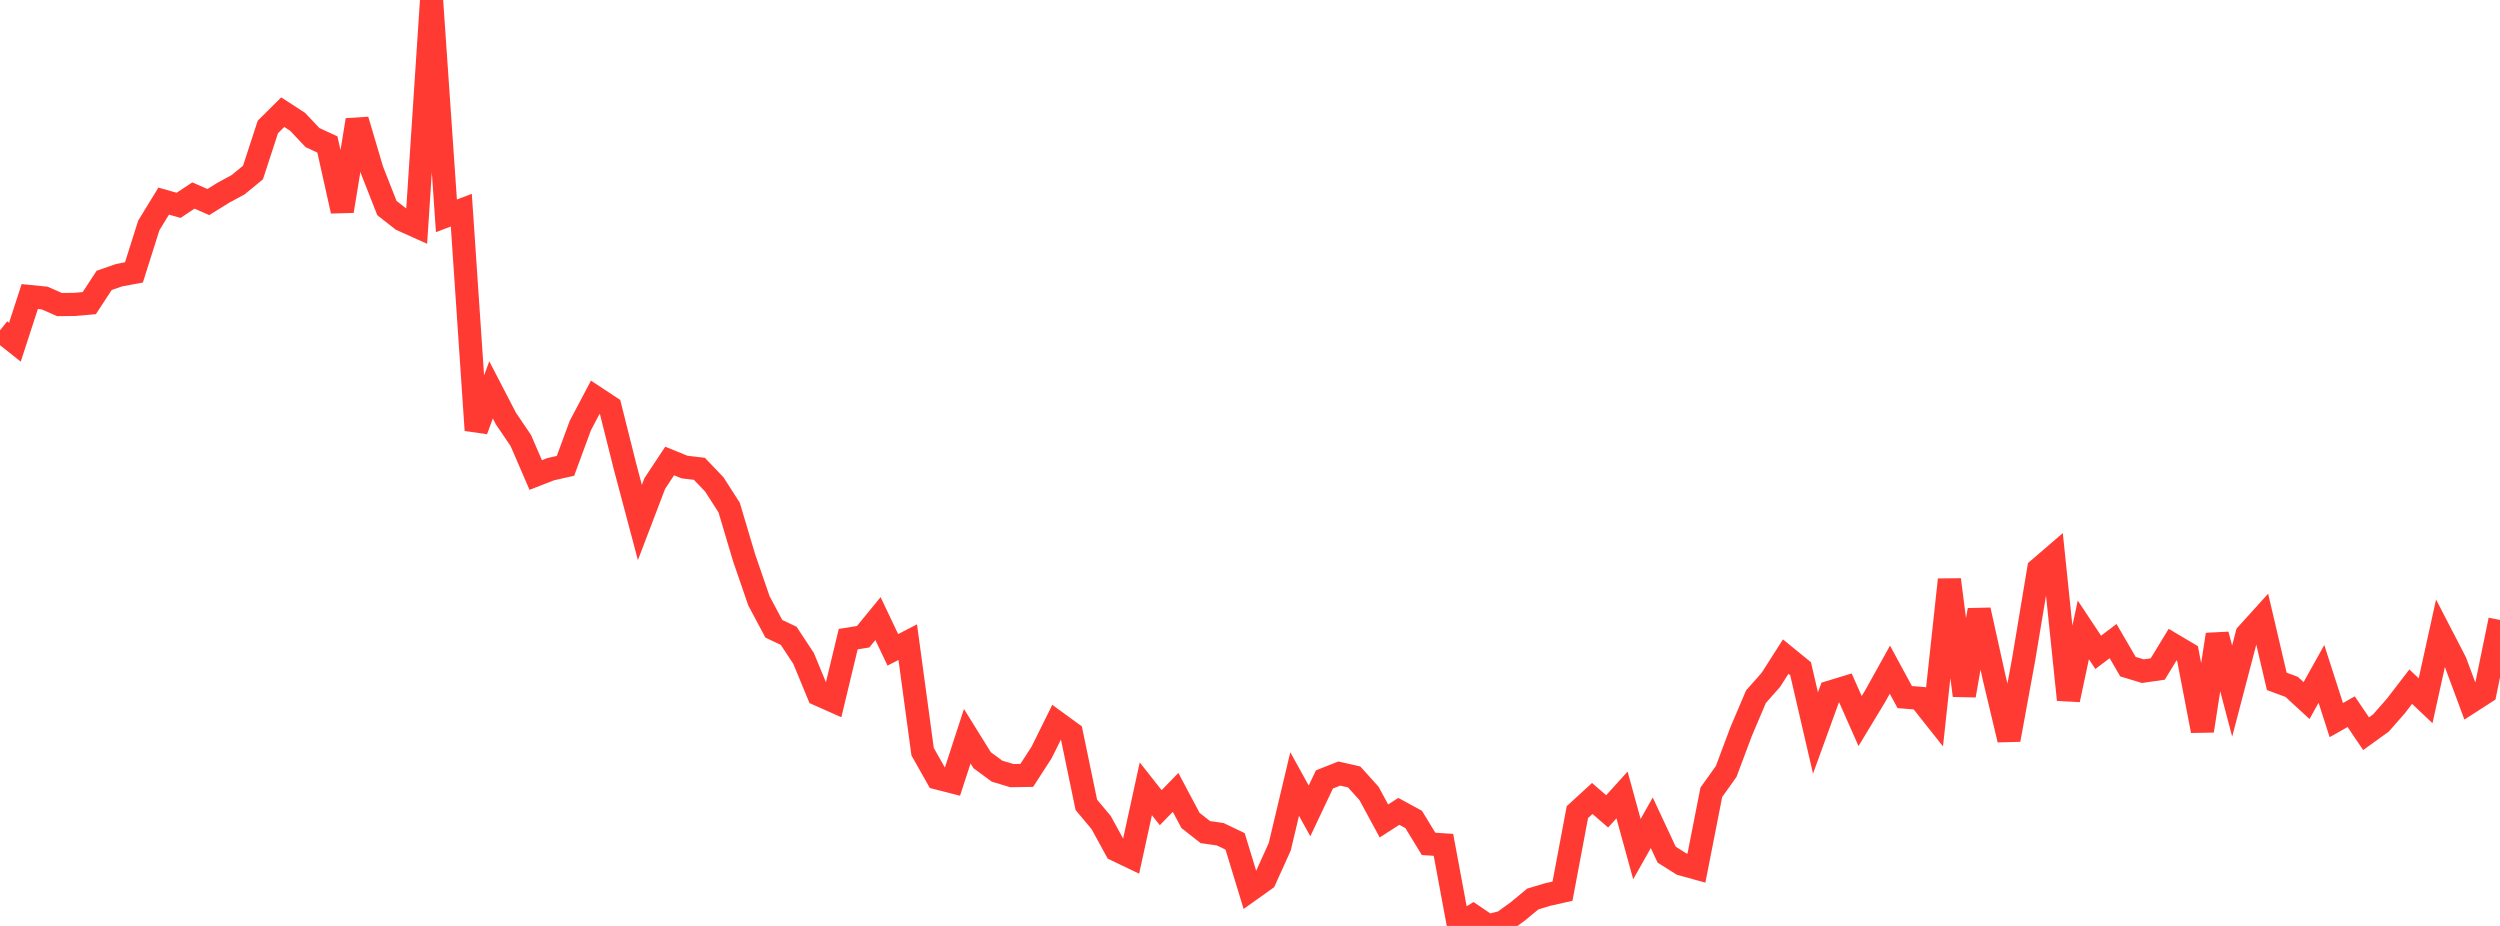 <?xml version="1.0" standalone="no"?>
<!DOCTYPE svg PUBLIC "-//W3C//DTD SVG 1.1//EN" "http://www.w3.org/Graphics/SVG/1.1/DTD/svg11.dtd">

<svg width="135" height="50" viewBox="0 0 135 50" preserveAspectRatio="none" 
  xmlns="http://www.w3.org/2000/svg"
  xmlns:xlink="http://www.w3.org/1999/xlink">


<polyline points="0.0, 17.841 0.804, 18.48 1.607, 16.013 2.411, 16.094 3.214, 16.447 4.018, 16.439 4.821, 16.369 5.625, 15.141 6.429, 14.86 7.232, 14.711 8.036, 12.172 8.839, 10.86 9.643, 11.088 10.446, 10.557 11.25, 10.911 12.054, 10.411 12.857, 9.976 13.661, 9.317 14.464, 6.857 15.268, 6.057 16.071, 6.578 16.875, 7.43 17.679, 7.802 18.482, 11.396 19.286, 6.48 20.089, 9.188 20.893, 11.234 21.696, 11.863 22.5, 12.225 23.304, 0.0 24.107, 11.654 24.911, 11.35 25.714, 23.232 26.518, 21.053 27.321, 22.603 28.125, 23.79 28.929, 25.651 29.732, 25.338 30.536, 25.156 31.339, 22.977 32.143, 21.455 32.946, 21.984 33.75, 25.189 34.554, 28.214 35.357, 26.11 36.161, 24.894 36.964, 25.221 37.768, 25.317 38.571, 26.156 39.375, 27.411 40.179, 30.111 40.982, 32.444 41.786, 33.953 42.589, 34.334 43.393, 35.554 44.196, 37.498 45.0, 37.855 45.804, 34.513 46.607, 34.385 47.411, 33.404 48.214, 35.092 49.018, 34.676 49.821, 40.59 50.625, 42.013 51.429, 42.219 52.232, 39.756 53.036, 41.051 53.839, 41.642 54.643, 41.884 55.446, 41.871 56.25, 40.627 57.054, 39.002 57.857, 39.586 58.661, 43.46 59.464, 44.419 60.268, 45.889 61.071, 46.274 61.875, 42.595 62.679, 43.614 63.482, 42.789 64.286, 44.303 65.089, 44.934 65.893, 45.049 66.696, 45.435 67.5, 48.071 68.304, 47.498 69.107, 45.725 69.911, 42.337 70.714, 43.789 71.518, 42.091 72.321, 41.772 73.125, 41.954 73.929, 42.848 74.732, 44.332 75.536, 43.813 76.339, 44.25 77.143, 45.569 77.946, 45.622 78.75, 49.944 79.554, 49.453 80.357, 50.0 81.161, 49.795 81.964, 49.214 82.768, 48.548 83.571, 48.305 84.375, 48.124 85.179, 43.854 85.982, 43.117 86.786, 43.814 87.589, 42.928 88.393, 45.853 89.196, 44.429 90.0, 46.151 90.804, 46.658 91.607, 46.88 92.411, 42.784 93.214, 41.659 94.018, 39.513 94.821, 37.624 95.625, 36.715 96.429, 35.456 97.232, 36.111 98.036, 39.582 98.839, 37.37 99.643, 37.125 100.446, 38.938 101.25, 37.609 102.054, 36.162 102.857, 37.643 103.661, 37.707 104.464, 38.721 105.268, 31.302 106.071, 37.556 106.875, 32.942 107.679, 36.571 108.482, 39.947 109.286, 35.556 110.089, 30.733 110.893, 30.041 111.696, 37.786 112.5, 34.014 113.304, 35.227 114.107, 34.62 114.911, 36 115.714, 36.243 116.518, 36.127 117.321, 34.809 118.125, 35.286 118.929, 39.464 119.732, 34.267 120.536, 37.319 121.339, 34.251 122.143, 33.363 122.946, 36.793 123.75, 37.091 124.554, 37.831 125.357, 36.39 126.161, 38.886 126.964, 38.431 127.768, 39.62 128.571, 39.041 129.375, 38.125 130.179, 37.08 130.982, 37.84 131.786, 34.196 132.589, 35.748 133.393, 37.911 134.196, 37.393 135.0, 33.479" fill="none" stroke="#ff3a33" stroke-width="1.25"/>

</svg>